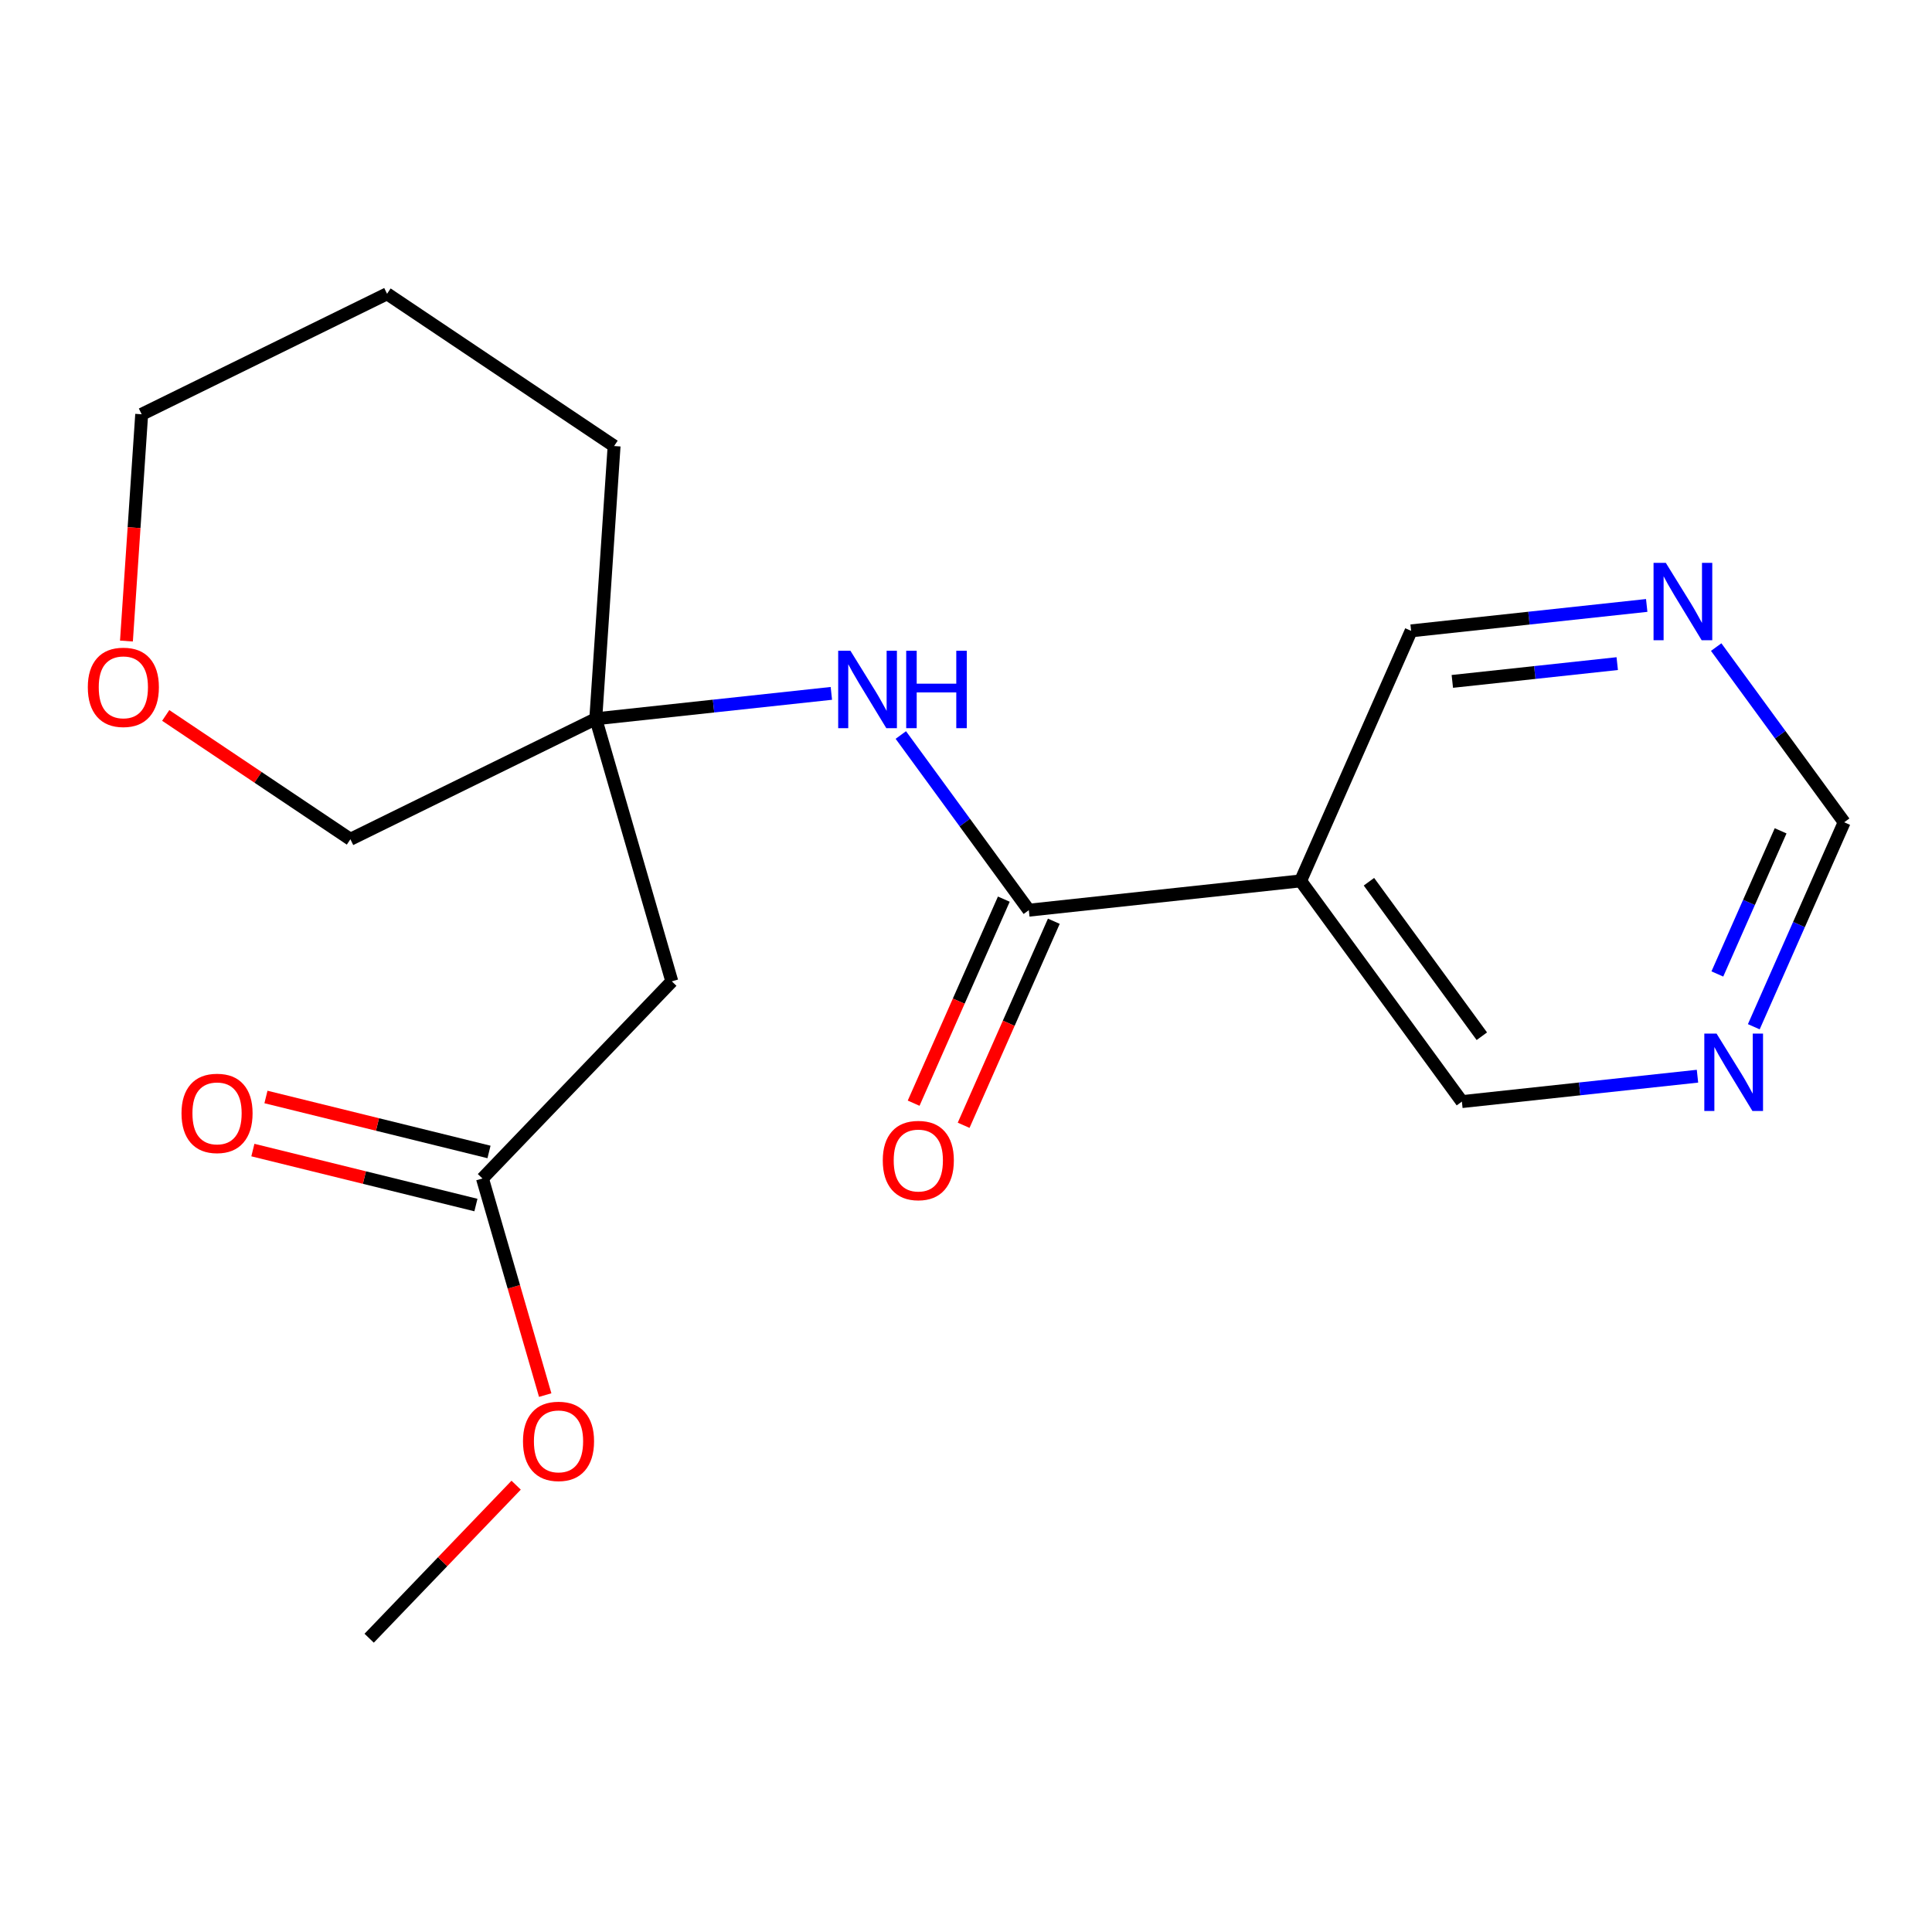 <?xml version='1.0' encoding='iso-8859-1'?>
<svg version='1.1' baseProfile='full'
              xmlns='http://www.w3.org/2000/svg'
                      xmlns:rdkit='http://www.rdkit.org/xml'
                      xmlns:xlink='http://www.w3.org/1999/xlink'
                  xml:space='preserve'
width='300px' height='300px' viewBox='0 0 300 300'>
<!-- END OF HEADER -->
<rect style='opacity:1.0;fill:#FFFFFF;stroke:none' width='300' height='300' x='0' y='0'> </rect>
<rect style='opacity:1.0;fill:#FFFFFF;stroke:none' width='300' height='300' x='0' y='0'> </rect>
<path class='bond-0 atom-0 atom-1' d='M 57.323,254.381 L 68.735,242.5' style='fill:none;fill-rule:evenodd;stroke:#000000;stroke-width:2.0px;stroke-linecap:butt;stroke-linejoin:miter;stroke-opacity:1' />
<path class='bond-0 atom-0 atom-1' d='M 68.735,242.5 L 80.147,230.618' style='fill:none;fill-rule:evenodd;stroke:#FF0000;stroke-width:2.0px;stroke-linecap:butt;stroke-linejoin:miter;stroke-opacity:1' />
<path class='bond-1 atom-1 atom-2' d='M 84.659,216.628 L 79.788,199.812' style='fill:none;fill-rule:evenodd;stroke:#FF0000;stroke-width:2.0px;stroke-linecap:butt;stroke-linejoin:miter;stroke-opacity:1' />
<path class='bond-1 atom-1 atom-2' d='M 79.788,199.812 L 74.917,182.996' style='fill:none;fill-rule:evenodd;stroke:#000000;stroke-width:2.0px;stroke-linecap:butt;stroke-linejoin:miter;stroke-opacity:1' />
<path class='bond-2 atom-2 atom-3' d='M 75.932,178.875 L 58.615,174.607' style='fill:none;fill-rule:evenodd;stroke:#000000;stroke-width:2.0px;stroke-linecap:butt;stroke-linejoin:miter;stroke-opacity:1' />
<path class='bond-2 atom-2 atom-3' d='M 58.615,174.607 L 41.297,170.339' style='fill:none;fill-rule:evenodd;stroke:#FF0000;stroke-width:2.0px;stroke-linecap:butt;stroke-linejoin:miter;stroke-opacity:1' />
<path class='bond-2 atom-2 atom-3' d='M 73.901,187.118 L 56.583,182.85' style='fill:none;fill-rule:evenodd;stroke:#000000;stroke-width:2.0px;stroke-linecap:butt;stroke-linejoin:miter;stroke-opacity:1' />
<path class='bond-2 atom-2 atom-3' d='M 56.583,182.85 L 39.266,178.582' style='fill:none;fill-rule:evenodd;stroke:#FF0000;stroke-width:2.0px;stroke-linecap:butt;stroke-linejoin:miter;stroke-opacity:1' />
<path class='bond-3 atom-2 atom-4' d='M 74.917,182.996 L 104.32,152.383' style='fill:none;fill-rule:evenodd;stroke:#000000;stroke-width:2.0px;stroke-linecap:butt;stroke-linejoin:miter;stroke-opacity:1' />
<path class='bond-4 atom-4 atom-5' d='M 104.32,152.383 L 92.51,111.612' style='fill:none;fill-rule:evenodd;stroke:#000000;stroke-width:2.0px;stroke-linecap:butt;stroke-linejoin:miter;stroke-opacity:1' />
<path class='bond-5 atom-5 atom-6' d='M 92.51,111.612 L 110.801,109.639' style='fill:none;fill-rule:evenodd;stroke:#000000;stroke-width:2.0px;stroke-linecap:butt;stroke-linejoin:miter;stroke-opacity:1' />
<path class='bond-5 atom-5 atom-6' d='M 110.801,109.639 L 129.093,107.667' style='fill:none;fill-rule:evenodd;stroke:#0000FF;stroke-width:2.0px;stroke-linecap:butt;stroke-linejoin:miter;stroke-opacity:1' />
<path class='bond-14 atom-5 atom-15' d='M 92.51,111.612 L 95.357,69.26' style='fill:none;fill-rule:evenodd;stroke:#000000;stroke-width:2.0px;stroke-linecap:butt;stroke-linejoin:miter;stroke-opacity:1' />
<path class='bond-19 atom-19 atom-5' d='M 54.409,130.322 L 92.51,111.612' style='fill:none;fill-rule:evenodd;stroke:#000000;stroke-width:2.0px;stroke-linecap:butt;stroke-linejoin:miter;stroke-opacity:1' />
<path class='bond-6 atom-6 atom-7' d='M 139.88,114.132 L 149.818,127.733' style='fill:none;fill-rule:evenodd;stroke:#0000FF;stroke-width:2.0px;stroke-linecap:butt;stroke-linejoin:miter;stroke-opacity:1' />
<path class='bond-6 atom-6 atom-7' d='M 149.818,127.733 L 159.755,141.334' style='fill:none;fill-rule:evenodd;stroke:#000000;stroke-width:2.0px;stroke-linecap:butt;stroke-linejoin:miter;stroke-opacity:1' />
<path class='bond-7 atom-7 atom-8' d='M 155.873,139.618 L 148.871,155.46' style='fill:none;fill-rule:evenodd;stroke:#000000;stroke-width:2.0px;stroke-linecap:butt;stroke-linejoin:miter;stroke-opacity:1' />
<path class='bond-7 atom-7 atom-8' d='M 148.871,155.46 L 141.869,171.302' style='fill:none;fill-rule:evenodd;stroke:#FF0000;stroke-width:2.0px;stroke-linecap:butt;stroke-linejoin:miter;stroke-opacity:1' />
<path class='bond-7 atom-7 atom-8' d='M 163.638,143.05 L 156.636,158.892' style='fill:none;fill-rule:evenodd;stroke:#000000;stroke-width:2.0px;stroke-linecap:butt;stroke-linejoin:miter;stroke-opacity:1' />
<path class='bond-7 atom-7 atom-8' d='M 156.636,158.892 L 149.634,174.734' style='fill:none;fill-rule:evenodd;stroke:#FF0000;stroke-width:2.0px;stroke-linecap:butt;stroke-linejoin:miter;stroke-opacity:1' />
<path class='bond-8 atom-7 atom-9' d='M 159.755,141.334 L 201.958,136.783' style='fill:none;fill-rule:evenodd;stroke:#000000;stroke-width:2.0px;stroke-linecap:butt;stroke-linejoin:miter;stroke-opacity:1' />
<path class='bond-9 atom-9 atom-10' d='M 201.958,136.783 L 227.001,171.056' style='fill:none;fill-rule:evenodd;stroke:#000000;stroke-width:2.0px;stroke-linecap:butt;stroke-linejoin:miter;stroke-opacity:1' />
<path class='bond-9 atom-9 atom-10' d='M 212.569,136.915 L 230.099,160.906' style='fill:none;fill-rule:evenodd;stroke:#000000;stroke-width:2.0px;stroke-linecap:butt;stroke-linejoin:miter;stroke-opacity:1' />
<path class='bond-20 atom-14 atom-9' d='M 219.118,97.959 L 201.958,136.783' style='fill:none;fill-rule:evenodd;stroke:#000000;stroke-width:2.0px;stroke-linecap:butt;stroke-linejoin:miter;stroke-opacity:1' />
<path class='bond-10 atom-10 atom-11' d='M 227.001,171.056 L 245.292,169.083' style='fill:none;fill-rule:evenodd;stroke:#000000;stroke-width:2.0px;stroke-linecap:butt;stroke-linejoin:miter;stroke-opacity:1' />
<path class='bond-10 atom-10 atom-11' d='M 245.292,169.083 L 263.584,167.111' style='fill:none;fill-rule:evenodd;stroke:#0000FF;stroke-width:2.0px;stroke-linecap:butt;stroke-linejoin:miter;stroke-opacity:1' />
<path class='bond-11 atom-11 atom-12' d='M 272.329,159.433 L 279.346,143.557' style='fill:none;fill-rule:evenodd;stroke:#0000FF;stroke-width:2.0px;stroke-linecap:butt;stroke-linejoin:miter;stroke-opacity:1' />
<path class='bond-11 atom-11 atom-12' d='M 279.346,143.557 L 286.364,127.681' style='fill:none;fill-rule:evenodd;stroke:#000000;stroke-width:2.0px;stroke-linecap:butt;stroke-linejoin:miter;stroke-opacity:1' />
<path class='bond-11 atom-11 atom-12' d='M 266.67,151.238 L 271.582,140.125' style='fill:none;fill-rule:evenodd;stroke:#0000FF;stroke-width:2.0px;stroke-linecap:butt;stroke-linejoin:miter;stroke-opacity:1' />
<path class='bond-11 atom-11 atom-12' d='M 271.582,140.125 L 276.494,129.011' style='fill:none;fill-rule:evenodd;stroke:#000000;stroke-width:2.0px;stroke-linecap:butt;stroke-linejoin:miter;stroke-opacity:1' />
<path class='bond-12 atom-12 atom-13' d='M 286.364,127.681 L 276.426,114.08' style='fill:none;fill-rule:evenodd;stroke:#000000;stroke-width:2.0px;stroke-linecap:butt;stroke-linejoin:miter;stroke-opacity:1' />
<path class='bond-12 atom-12 atom-13' d='M 276.426,114.08 L 266.488,100.479' style='fill:none;fill-rule:evenodd;stroke:#0000FF;stroke-width:2.0px;stroke-linecap:butt;stroke-linejoin:miter;stroke-opacity:1' />
<path class='bond-13 atom-13 atom-14' d='M 255.701,94.013 L 237.41,95.986' style='fill:none;fill-rule:evenodd;stroke:#0000FF;stroke-width:2.0px;stroke-linecap:butt;stroke-linejoin:miter;stroke-opacity:1' />
<path class='bond-13 atom-13 atom-14' d='M 237.41,95.986 L 219.118,97.959' style='fill:none;fill-rule:evenodd;stroke:#000000;stroke-width:2.0px;stroke-linecap:butt;stroke-linejoin:miter;stroke-opacity:1' />
<path class='bond-13 atom-13 atom-14' d='M 251.124,103.046 L 238.32,104.427' style='fill:none;fill-rule:evenodd;stroke:#0000FF;stroke-width:2.0px;stroke-linecap:butt;stroke-linejoin:miter;stroke-opacity:1' />
<path class='bond-13 atom-13 atom-14' d='M 238.32,104.427 L 225.516,105.807' style='fill:none;fill-rule:evenodd;stroke:#000000;stroke-width:2.0px;stroke-linecap:butt;stroke-linejoin:miter;stroke-opacity:1' />
<path class='bond-15 atom-15 atom-16' d='M 95.357,69.26 L 60.102,45.619' style='fill:none;fill-rule:evenodd;stroke:#000000;stroke-width:2.0px;stroke-linecap:butt;stroke-linejoin:miter;stroke-opacity:1' />
<path class='bond-16 atom-16 atom-17' d='M 60.102,45.619 L 22.001,64.329' style='fill:none;fill-rule:evenodd;stroke:#000000;stroke-width:2.0px;stroke-linecap:butt;stroke-linejoin:miter;stroke-opacity:1' />
<path class='bond-17 atom-17 atom-18' d='M 22.001,64.329 L 20.818,81.935' style='fill:none;fill-rule:evenodd;stroke:#000000;stroke-width:2.0px;stroke-linecap:butt;stroke-linejoin:miter;stroke-opacity:1' />
<path class='bond-17 atom-17 atom-18' d='M 20.818,81.935 L 19.634,99.541' style='fill:none;fill-rule:evenodd;stroke:#FF0000;stroke-width:2.0px;stroke-linecap:butt;stroke-linejoin:miter;stroke-opacity:1' />
<path class='bond-18 atom-18 atom-19' d='M 25.734,111.093 L 40.072,120.708' style='fill:none;fill-rule:evenodd;stroke:#FF0000;stroke-width:2.0px;stroke-linecap:butt;stroke-linejoin:miter;stroke-opacity:1' />
<path class='bond-18 atom-18 atom-19' d='M 40.072,120.708 L 54.409,130.322' style='fill:none;fill-rule:evenodd;stroke:#000000;stroke-width:2.0px;stroke-linecap:butt;stroke-linejoin:miter;stroke-opacity:1' />
<path  class='atom-1' d='M 81.209 223.802
Q 81.209 220.915, 82.635 219.302
Q 84.061 217.689, 86.727 217.689
Q 89.393 217.689, 90.819 219.302
Q 92.245 220.915, 92.245 223.802
Q 92.245 226.722, 90.802 228.386
Q 89.359 230.033, 86.727 230.033
Q 84.078 230.033, 82.635 228.386
Q 81.209 226.739, 81.209 223.802
M 86.727 228.675
Q 88.561 228.675, 89.545 227.452
Q 90.547 226.213, 90.547 223.802
Q 90.547 221.442, 89.545 220.253
Q 88.561 219.048, 86.727 219.048
Q 84.893 219.048, 83.891 220.236
Q 82.907 221.425, 82.907 223.802
Q 82.907 226.23, 83.891 227.452
Q 84.893 228.675, 86.727 228.675
' fill='#FF0000'/>
<path  class='atom-3' d='M 28.184 172.873
Q 28.184 169.986, 29.61 168.373
Q 31.037 166.76, 33.702 166.76
Q 36.368 166.76, 37.794 168.373
Q 39.221 169.986, 39.221 172.873
Q 39.221 175.793, 37.777 177.457
Q 36.334 179.104, 33.702 179.104
Q 31.054 179.104, 29.61 177.457
Q 28.184 175.81, 28.184 172.873
M 33.702 177.746
Q 35.536 177.746, 36.521 176.523
Q 37.523 175.284, 37.523 172.873
Q 37.523 170.513, 36.521 169.324
Q 35.536 168.119, 33.702 168.119
Q 31.869 168.119, 30.867 169.307
Q 29.882 170.496, 29.882 172.873
Q 29.882 175.301, 30.867 176.523
Q 31.869 177.746, 33.702 177.746
' fill='#FF0000'/>
<path  class='atom-6' d='M 132.056 101.05
L 135.995 107.417
Q 136.385 108.045, 137.013 109.183
Q 137.642 110.32, 137.676 110.388
L 137.676 101.05
L 139.272 101.05
L 139.272 113.071
L 137.625 113.071
L 133.397 106.11
Q 132.905 105.295, 132.378 104.361
Q 131.869 103.427, 131.716 103.138
L 131.716 113.071
L 130.154 113.071
L 130.154 101.05
L 132.056 101.05
' fill='#0000FF'/>
<path  class='atom-6' d='M 140.715 101.05
L 142.345 101.05
L 142.345 106.161
L 148.491 106.161
L 148.491 101.05
L 150.121 101.05
L 150.121 113.071
L 148.491 113.071
L 148.491 107.519
L 142.345 107.519
L 142.345 113.071
L 140.715 113.071
L 140.715 101.05
' fill='#0000FF'/>
<path  class='atom-8' d='M 137.077 180.192
Q 137.077 177.305, 138.503 175.692
Q 139.93 174.079, 142.595 174.079
Q 145.261 174.079, 146.687 175.692
Q 148.114 177.305, 148.114 180.192
Q 148.114 183.112, 146.67 184.776
Q 145.227 186.423, 142.595 186.423
Q 139.947 186.423, 138.503 184.776
Q 137.077 183.129, 137.077 180.192
M 142.595 185.065
Q 144.429 185.065, 145.414 183.842
Q 146.416 182.603, 146.416 180.192
Q 146.416 177.832, 145.414 176.643
Q 144.429 175.438, 142.595 175.438
Q 140.762 175.438, 139.76 176.626
Q 138.775 177.815, 138.775 180.192
Q 138.775 182.62, 139.76 183.842
Q 140.762 185.065, 142.595 185.065
' fill='#FF0000'/>
<path  class='atom-11' d='M 266.546 160.494
L 270.485 166.861
Q 270.876 167.489, 271.504 168.627
Q 272.132 169.765, 272.166 169.833
L 272.166 160.494
L 273.762 160.494
L 273.762 172.515
L 272.115 172.515
L 267.888 165.554
Q 267.395 164.739, 266.869 163.805
Q 266.36 162.871, 266.207 162.583
L 266.207 172.515
L 264.645 172.515
L 264.645 160.494
L 266.546 160.494
' fill='#0000FF'/>
<path  class='atom-13' d='M 258.664 87.397
L 262.603 93.764
Q 262.993 94.392, 263.622 95.53
Q 264.25 96.667, 264.284 96.735
L 264.284 87.397
L 265.88 87.397
L 265.88 99.418
L 264.233 99.418
L 260.005 92.457
Q 259.513 91.642, 258.986 90.708
Q 258.477 89.774, 258.324 89.485
L 258.324 99.418
L 256.762 99.418
L 256.762 87.397
L 258.664 87.397
' fill='#0000FF'/>
<path  class='atom-18' d='M 13.636 106.715
Q 13.636 103.829, 15.063 102.216
Q 16.489 100.603, 19.154 100.603
Q 21.82 100.603, 23.247 102.216
Q 24.673 103.829, 24.673 106.715
Q 24.673 109.635, 23.23 111.299
Q 21.786 112.946, 19.154 112.946
Q 16.506 112.946, 15.063 111.299
Q 13.636 109.652, 13.636 106.715
M 19.154 111.588
Q 20.988 111.588, 21.973 110.366
Q 22.975 109.126, 22.975 106.715
Q 22.975 104.355, 21.973 103.167
Q 20.988 101.961, 19.154 101.961
Q 17.321 101.961, 16.319 103.15
Q 15.334 104.338, 15.334 106.715
Q 15.334 109.143, 16.319 110.366
Q 17.321 111.588, 19.154 111.588
' fill='#FF0000'/>
</svg>
